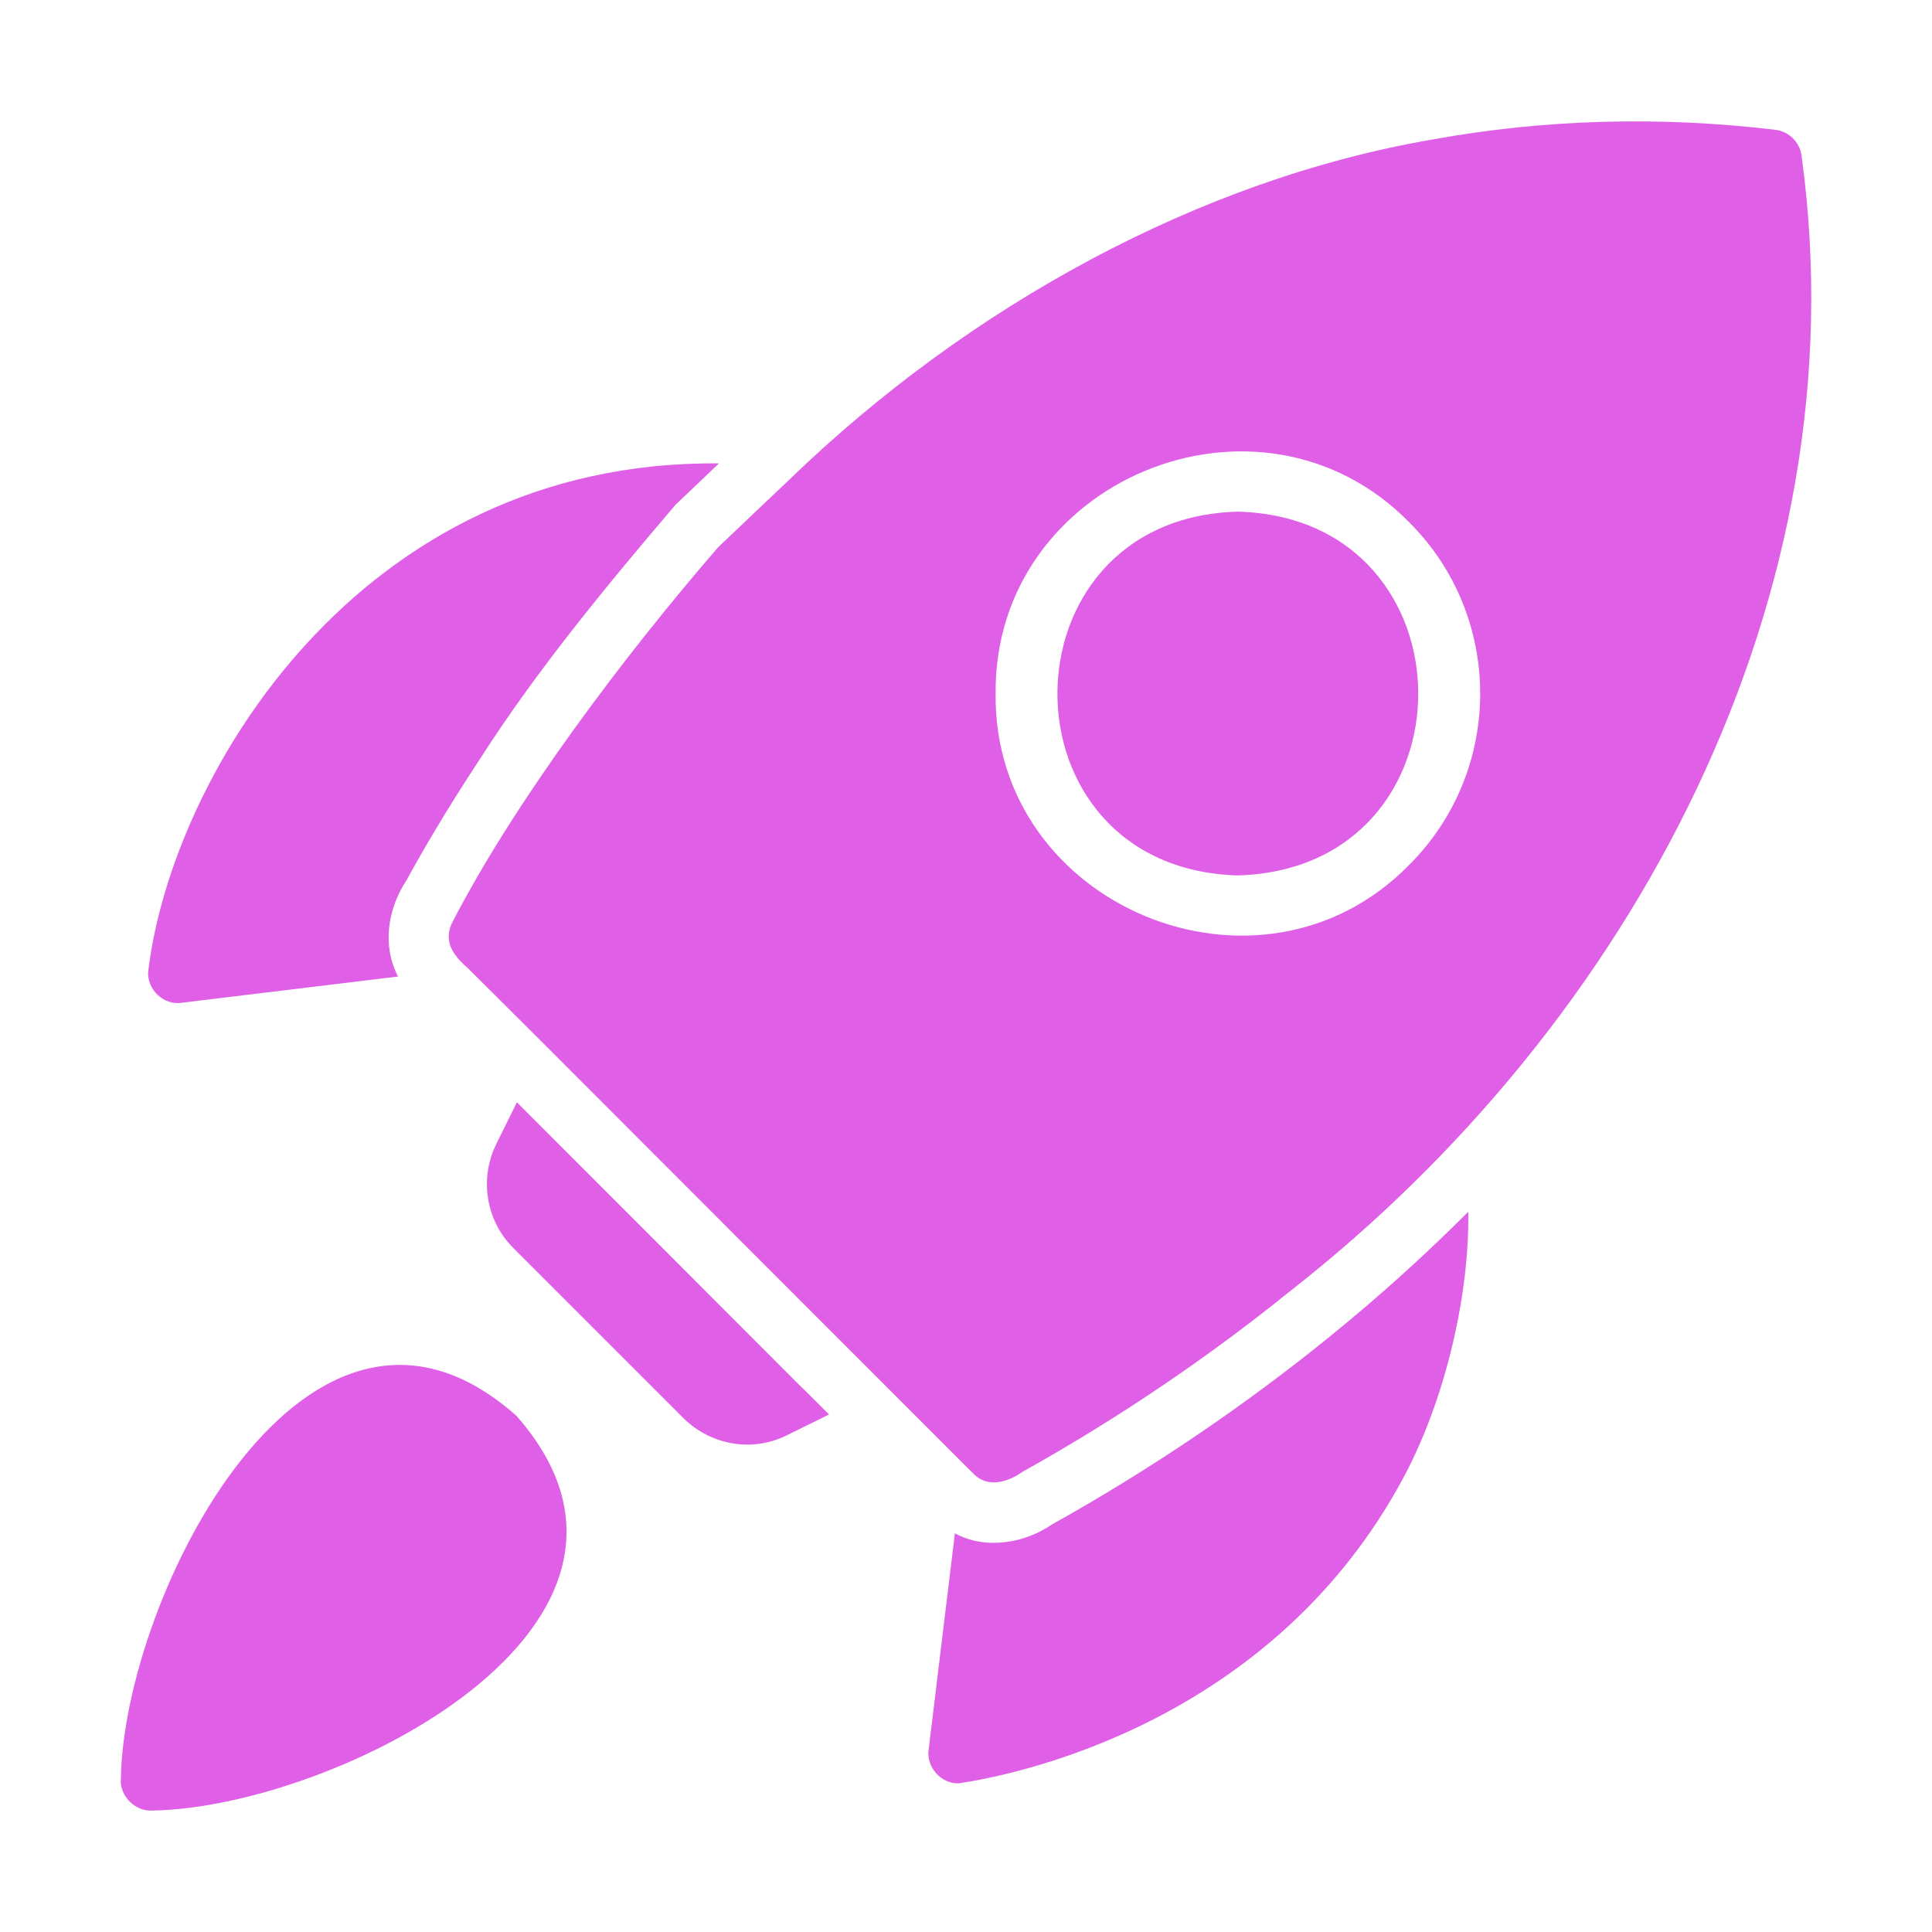 <svg width="48" height="48" viewBox="0 0 48 48" fill="none" xmlns="http://www.w3.org/2000/svg">
<path d="M44.76 3.877C44.723 3.54 44.445 3.262 44.108 3.225C41.23 2.88 38.368 2.962 35.595 3.465C29.799 4.458 24.069 7.608 19.625 11.903C19.215 12.294 18.236 13.218 17.841 13.597C15.502 16.3 12.806 19.882 11.239 22.912C11.013 23.371 11.236 23.719 11.621 24.051C11.981 24.411 12.67 25.093 13.547 25.969C16.899 29.329 20.559 32.988 23.934 36.364L24.189 36.618C24.544 36.982 25.051 36.819 25.418 36.559C27.164 35.584 29.555 34.1 32.073 32.062C40.568 25.409 46.262 14.806 44.76 3.877ZM35.01 21.488C31.31 25.271 24.675 22.53 24.736 17.231C24.686 11.926 31.288 9.189 35.01 12.975C37.363 15.32 37.363 19.142 35.01 21.488Z" fill="#DF60E6"/>
<path d="M4.426 24.92C4.456 24.92 4.486 24.92 4.516 24.913L9.89 24.261C9.49 23.501 9.628 22.582 10.1 21.87C10.474 21.181 11.089 20.124 11.943 18.828C13.36 16.618 15.108 14.507 16.784 12.54C16.784 12.54 17.863 11.513 17.863 11.513C8.882 11.424 4.285 19.319 3.692 24.058C3.606 24.491 3.978 24.934 4.426 24.92Z" fill="#DF60E6"/>
<path d="M33.016 33.224C30.881 34.955 28.572 36.514 26.144 37.87C25.453 38.344 24.488 38.511 23.724 38.095C23.724 38.095 23.072 43.468 23.072 43.468C23.008 43.896 23.375 44.318 23.814 44.307C25.229 44.1 31.609 42.82 34.882 36.686C35.908 34.761 36.51 32.178 36.479 30.106C35.387 31.198 34.257 32.22 33.016 33.224Z" fill="#DF60E6"/>
<path d="M19.841 34.393C17.609 32.154 15.038 29.586 12.842 27.386L12.332 28.42C11.905 29.282 12.07 30.323 12.752 31.005L16.979 35.232C17.666 35.914 18.708 36.088 19.564 35.652L20.598 35.142C20.348 34.893 20.104 34.645 19.841 34.393Z" fill="#DF60E6"/>
<path d="M12.835 35.18C7.657 30.572 3.078 39.659 3.003 44.188C2.964 44.618 3.364 45.02 3.797 44.982C8.312 44.906 17.377 40.352 12.835 35.18Z" fill="#DF60E6"/>
<path d="M30.753 12.712C24.796 12.867 24.759 21.579 30.753 21.75C36.749 21.575 36.71 12.867 30.753 12.712Z" fill="#DF60E6"/>
</svg>

